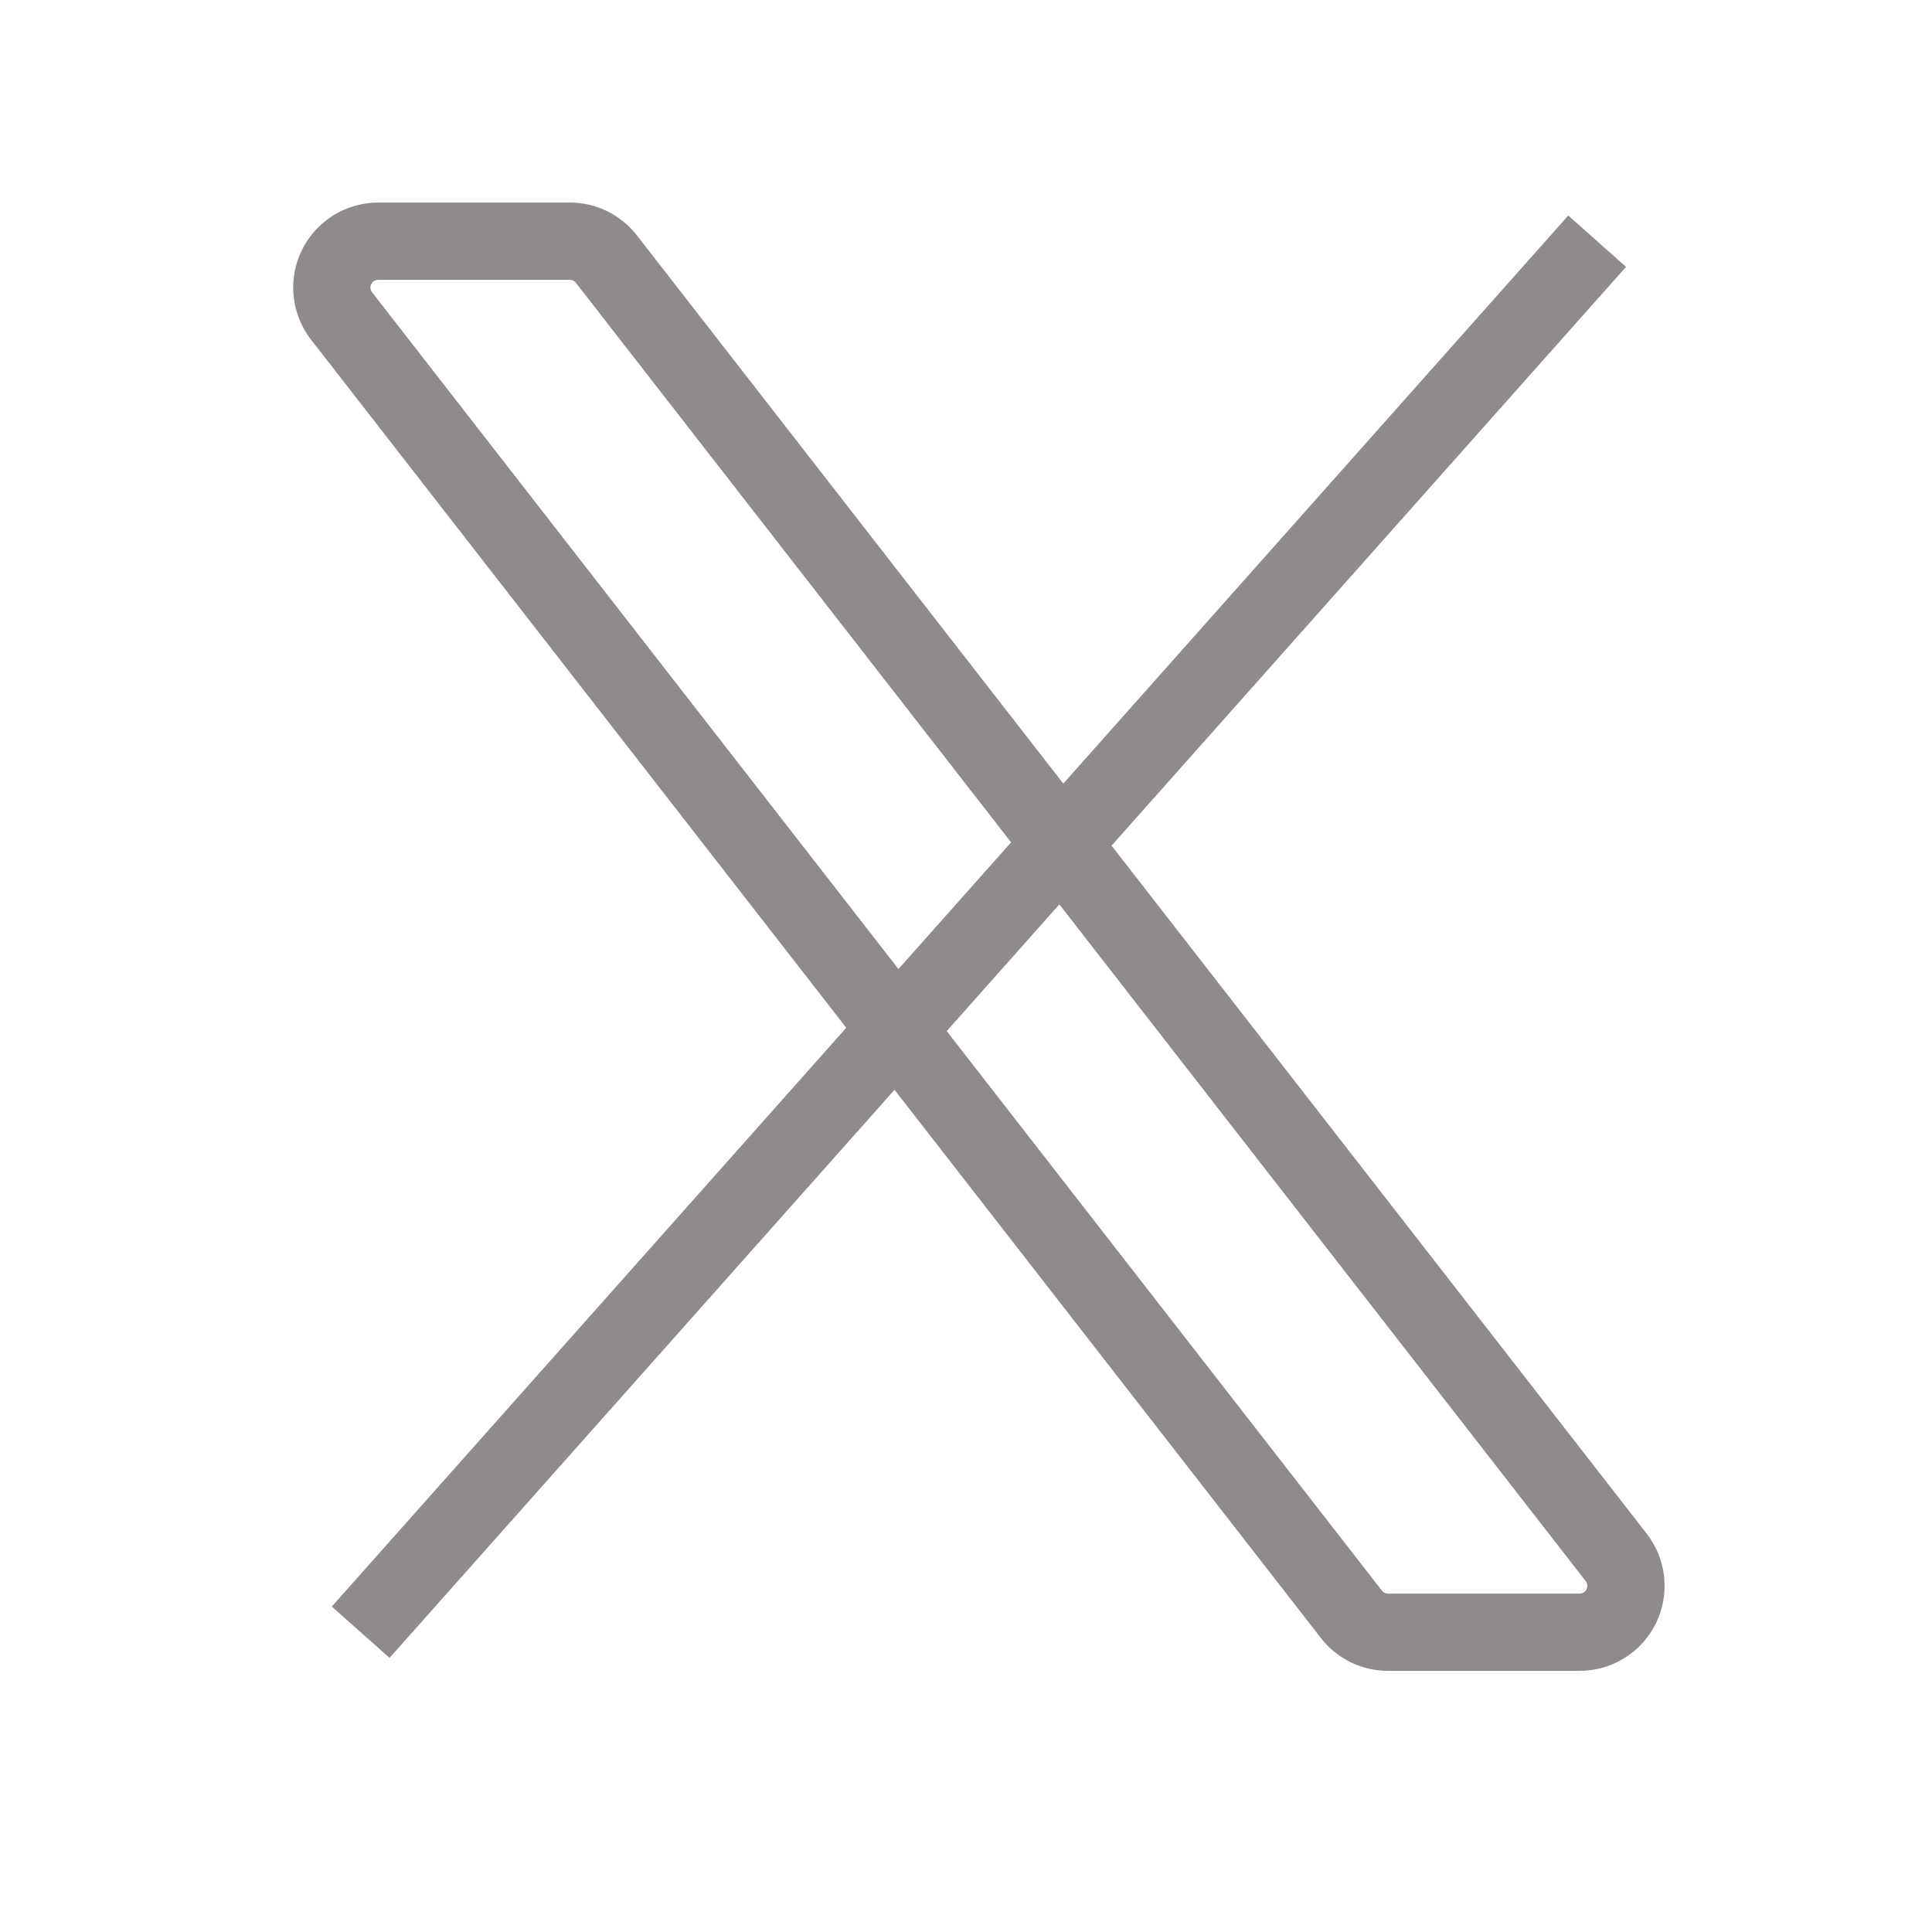 <svg width="25" height="25" viewBox="0 0 25 25" fill="none" xmlns="http://www.w3.org/2000/svg">
<path d="M17.487 20.889L4.42 4.089C4.351 4 4.308 3.894 4.297 3.782C4.285 3.671 4.305 3.558 4.355 3.457C4.404 3.356 4.481 3.271 4.576 3.212C4.671 3.153 4.782 3.121 4.894 3.121H7.374C7.465 3.121 7.555 3.142 7.637 3.182C7.719 3.223 7.791 3.281 7.847 3.353L20.914 20.153C20.983 20.242 21.025 20.348 21.037 20.46C21.048 20.571 21.028 20.684 20.979 20.785C20.929 20.886 20.853 20.971 20.757 21.03C20.662 21.09 20.552 21.121 20.44 21.121H17.96C17.869 21.121 17.778 21.1 17.697 21.06C17.614 21.02 17.543 20.961 17.487 20.889Z" stroke="#908B8B" strokeWidth="1.5"/>
<path d="M20.667 3.121L4.667 21.121" stroke="#908B8B" strokeWidth="1.5" strokeLinecap="round"/>
</svg>
